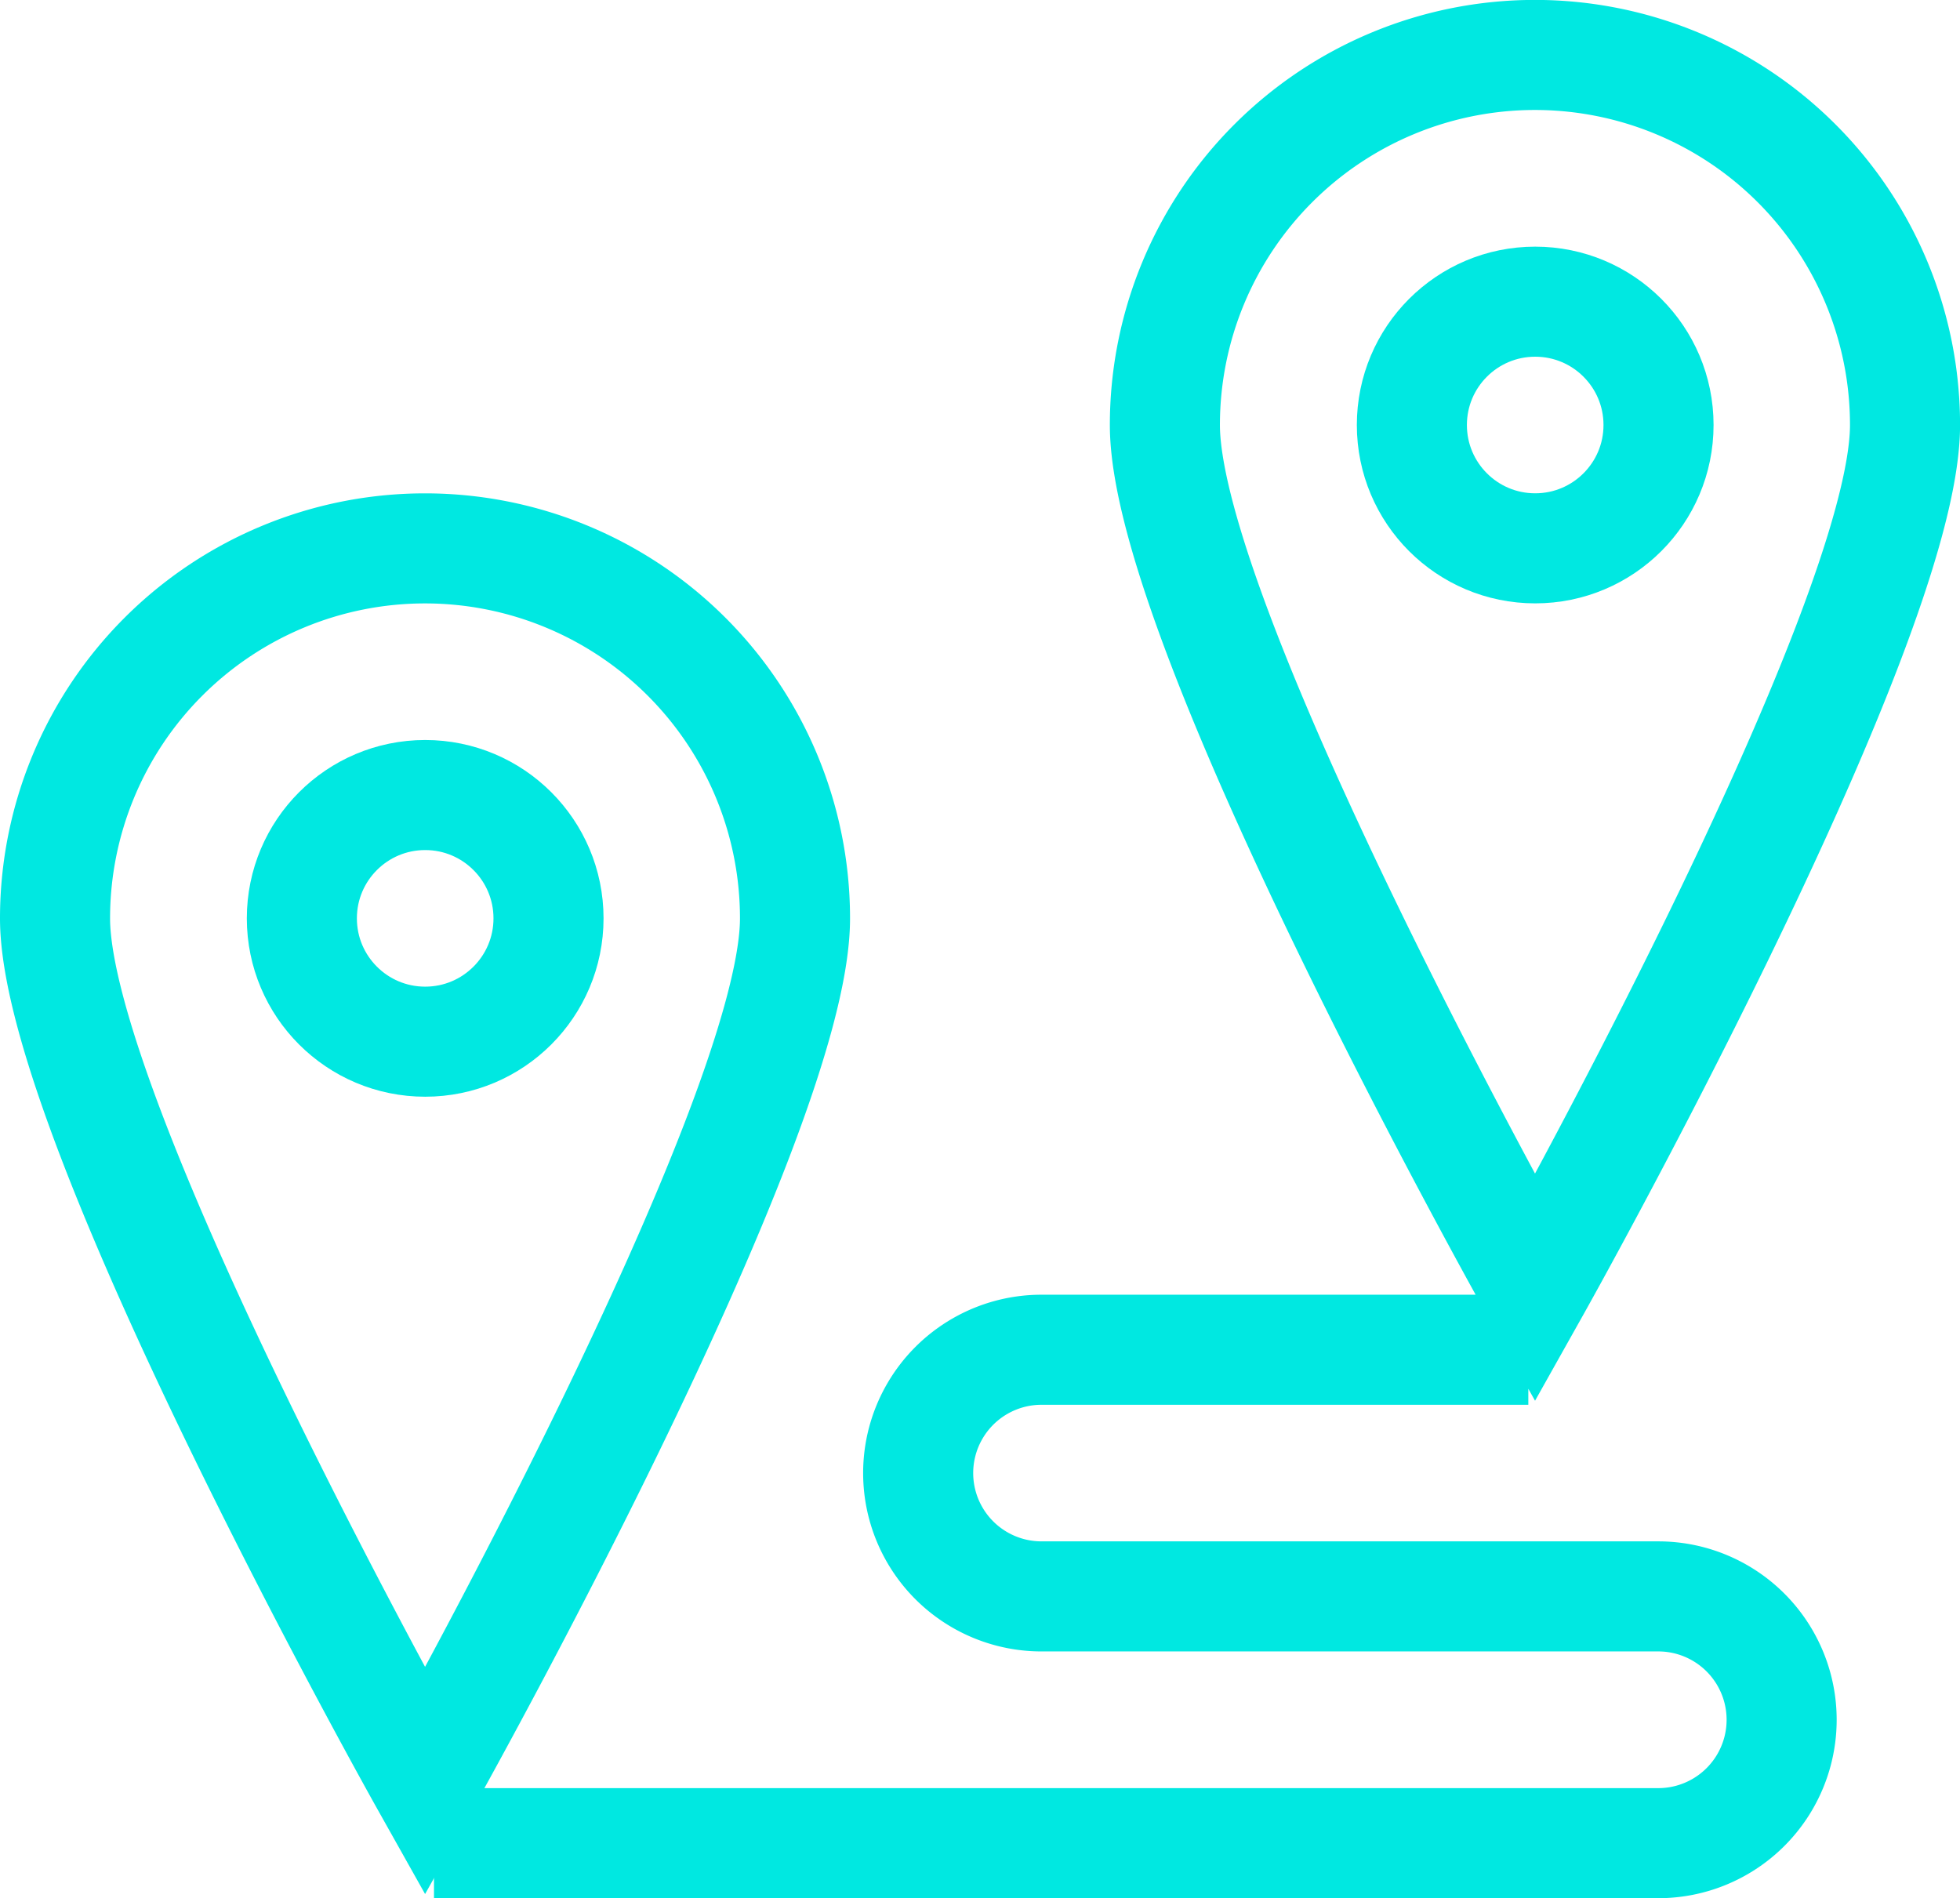 <svg xmlns="http://www.w3.org/2000/svg" height="34.496" width="35.615"><g fill="none" stroke="#00e8e1" stroke-linecap="square" stroke-miterlimit="10" stroke-width="2" transform="translate(-2303.494 -709.907)"><circle cx="2311.22" cy="726.595" r="2.241"></circle><path d="M2317.94 726.595a6.723 6.723 0 10-13.446 0c0 3.713 6.724 15.687 6.724 15.687s6.722-11.974 6.722-15.687z"></path><circle cx="2331.39" cy="717.63" r="2.241"></circle><path d="M2338.11 717.63a6.724 6.724 0 00-13.449 0c0 3.711 6.726 15.688 6.726 15.688s6.723-11.976 6.723-15.688zM2312.38 743.4h21.246a2.242 2.242 0 000-4.484h-11.207a2.241 2.241 0 010-4.482h7.846"></path></g></svg>